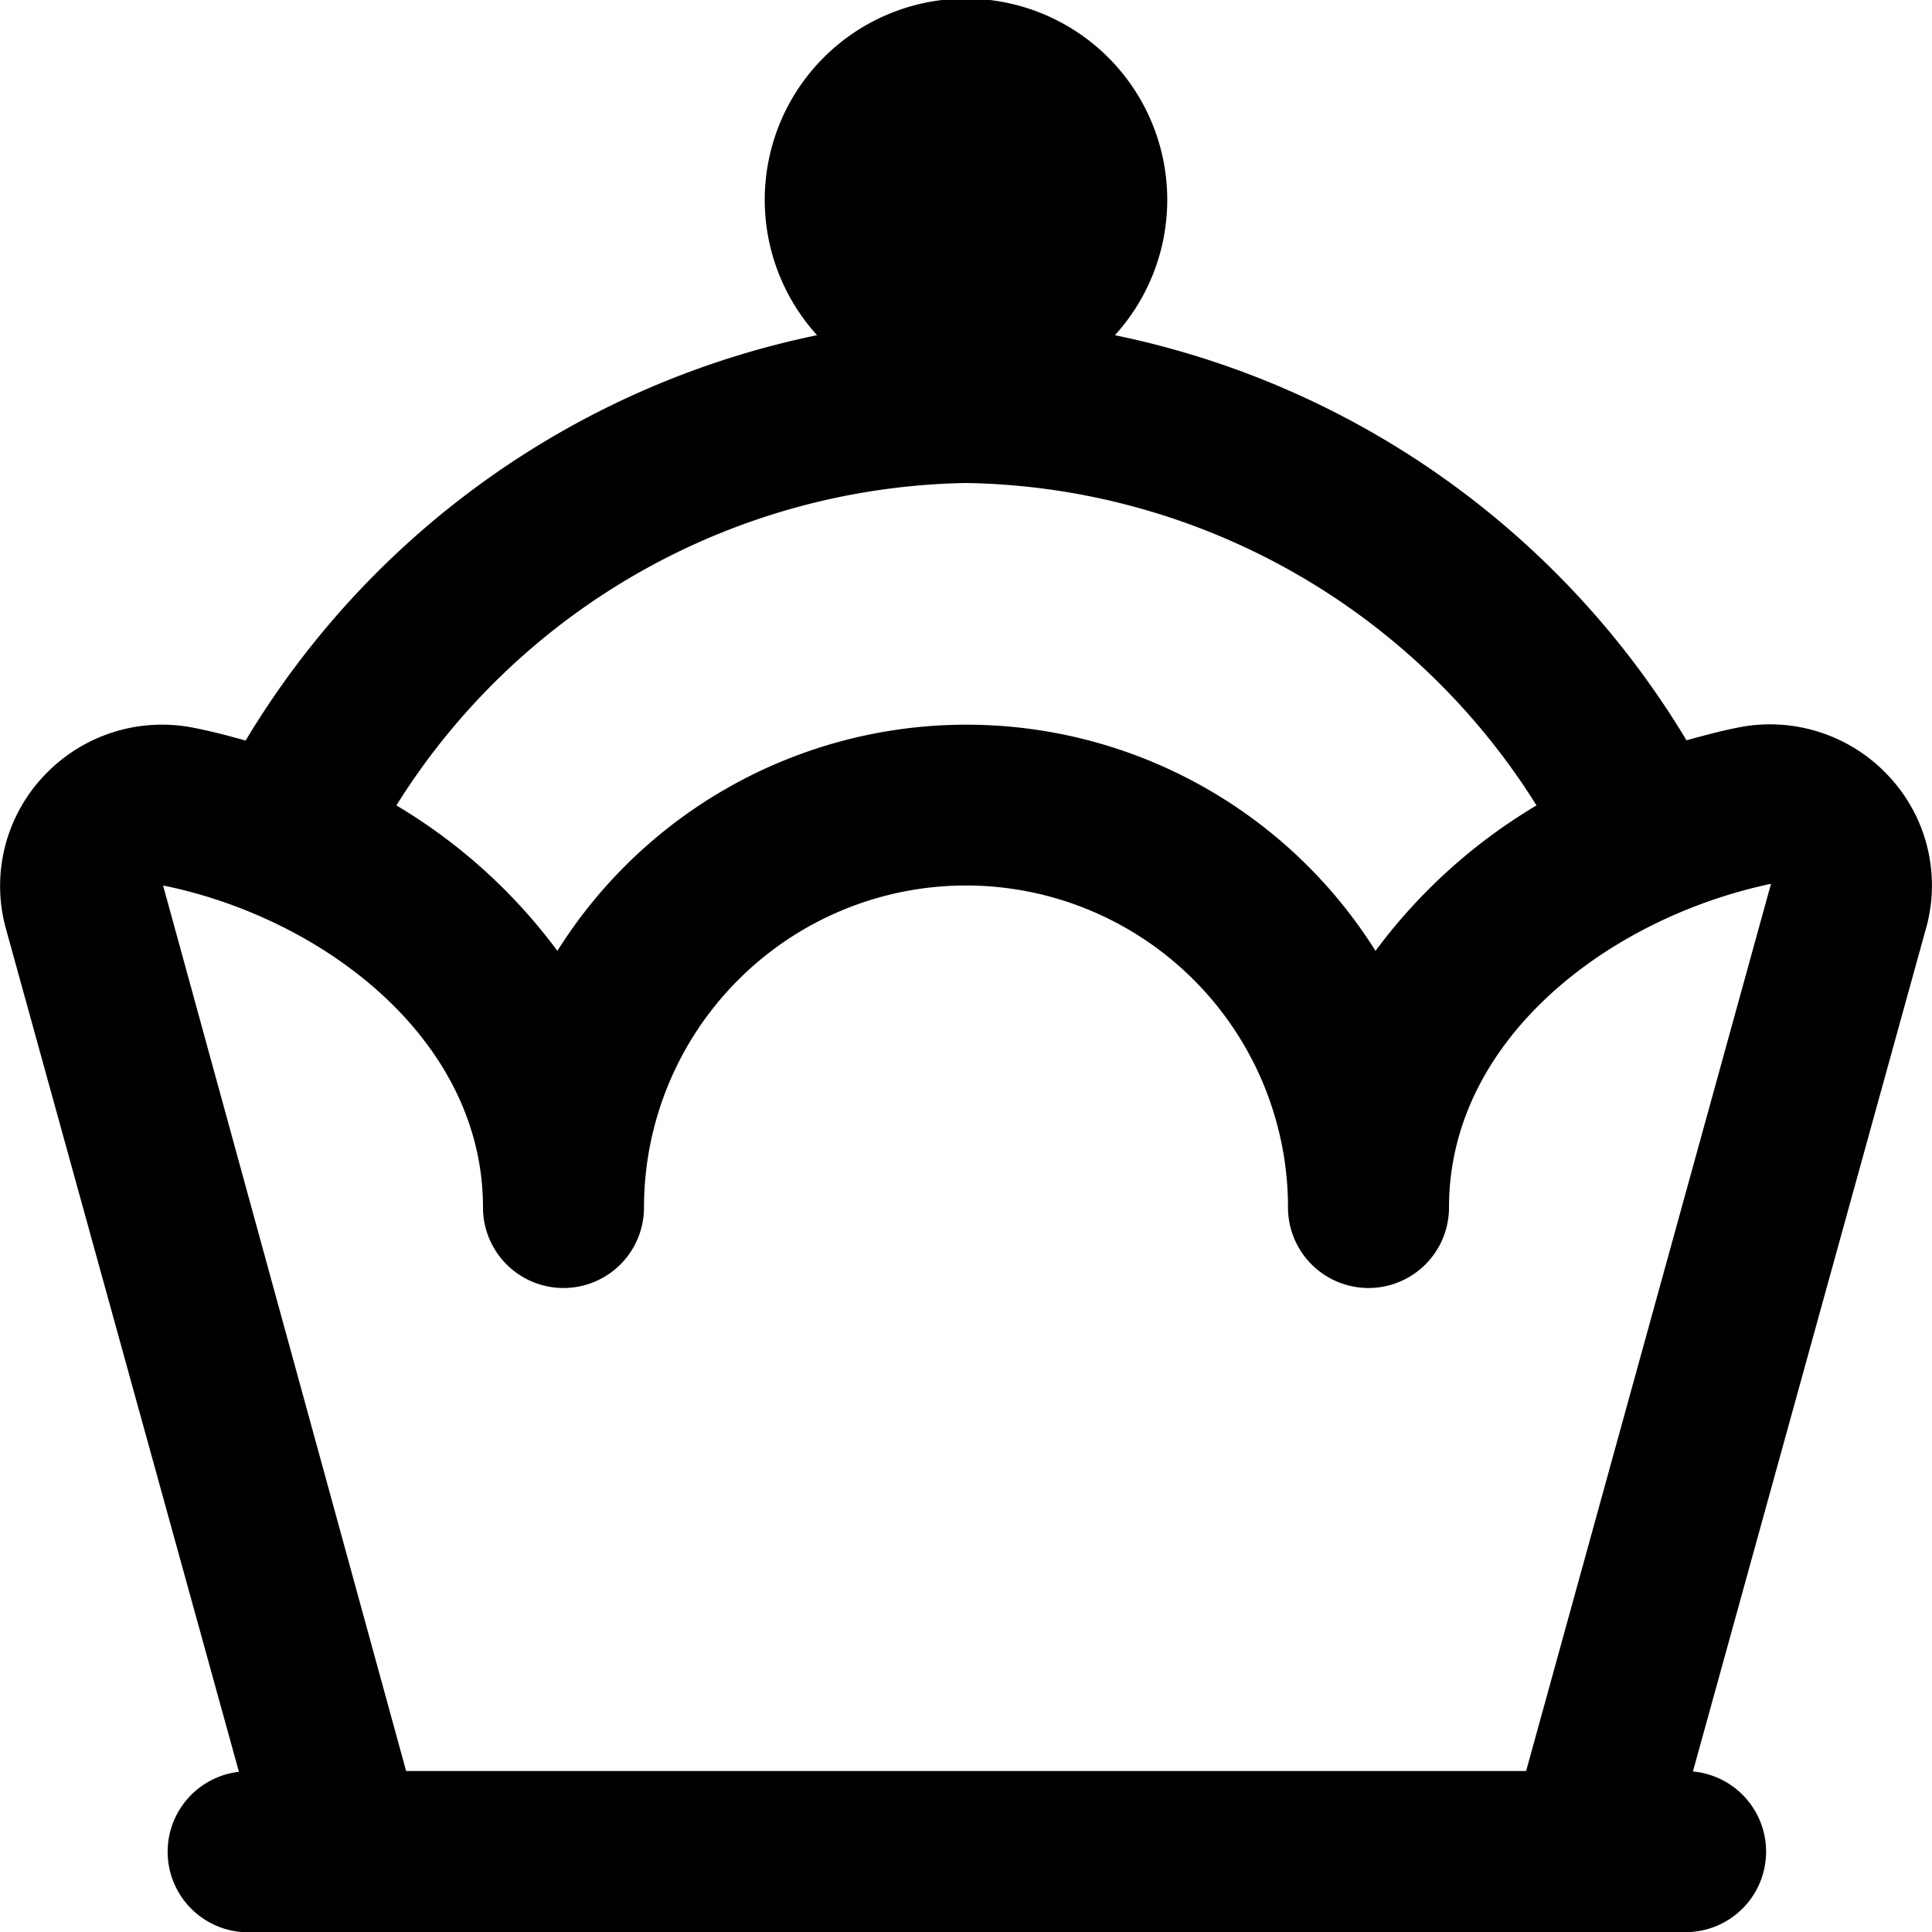 <?xml version="1.0" encoding="UTF-8"?>
<svg xmlns="http://www.w3.org/2000/svg" id="Layer_1" data-name="Layer 1" viewBox="0 0 24 24" width="512" height="512"><path d="M23.449,9.627a2.013,2.013,0,0,0-1.87-.587c-.214.043-.423.1-.629.156a10.829,10.829,0,0,0-7.1-5.032,2.5,2.5,0,1,0-3.7,0A10.829,10.829,0,0,0,3.051,9.2c-.206-.059-.415-.113-.629-.156a2.012,2.012,0,0,0-1.87.587,1.991,1.991,0,0,0-.484,1.886l2.9,10.493A1,1,0,0,0,3,24H21a1,1,0,0,0,.03-1.994l2.907-10.515A1.984,1.984,0,0,0,23.449,9.627ZM12,6a8.516,8.516,0,0,1,7.087,4.005,6.854,6.854,0,0,0-2,1.807,6,6,0,0,0-10.163,0,6.841,6.841,0,0,0-2-1.807A8.516,8.516,0,0,1,12,6Zm6.958,16H5.045L2.026,11C4,11.4,6,12.9,6,15a1,1,0,0,0,2,0,4,4,0,0,1,8,0,1,1,0,1,0,2,0c0-2.1,2-3.6,4-4.021Z"/></svg>

